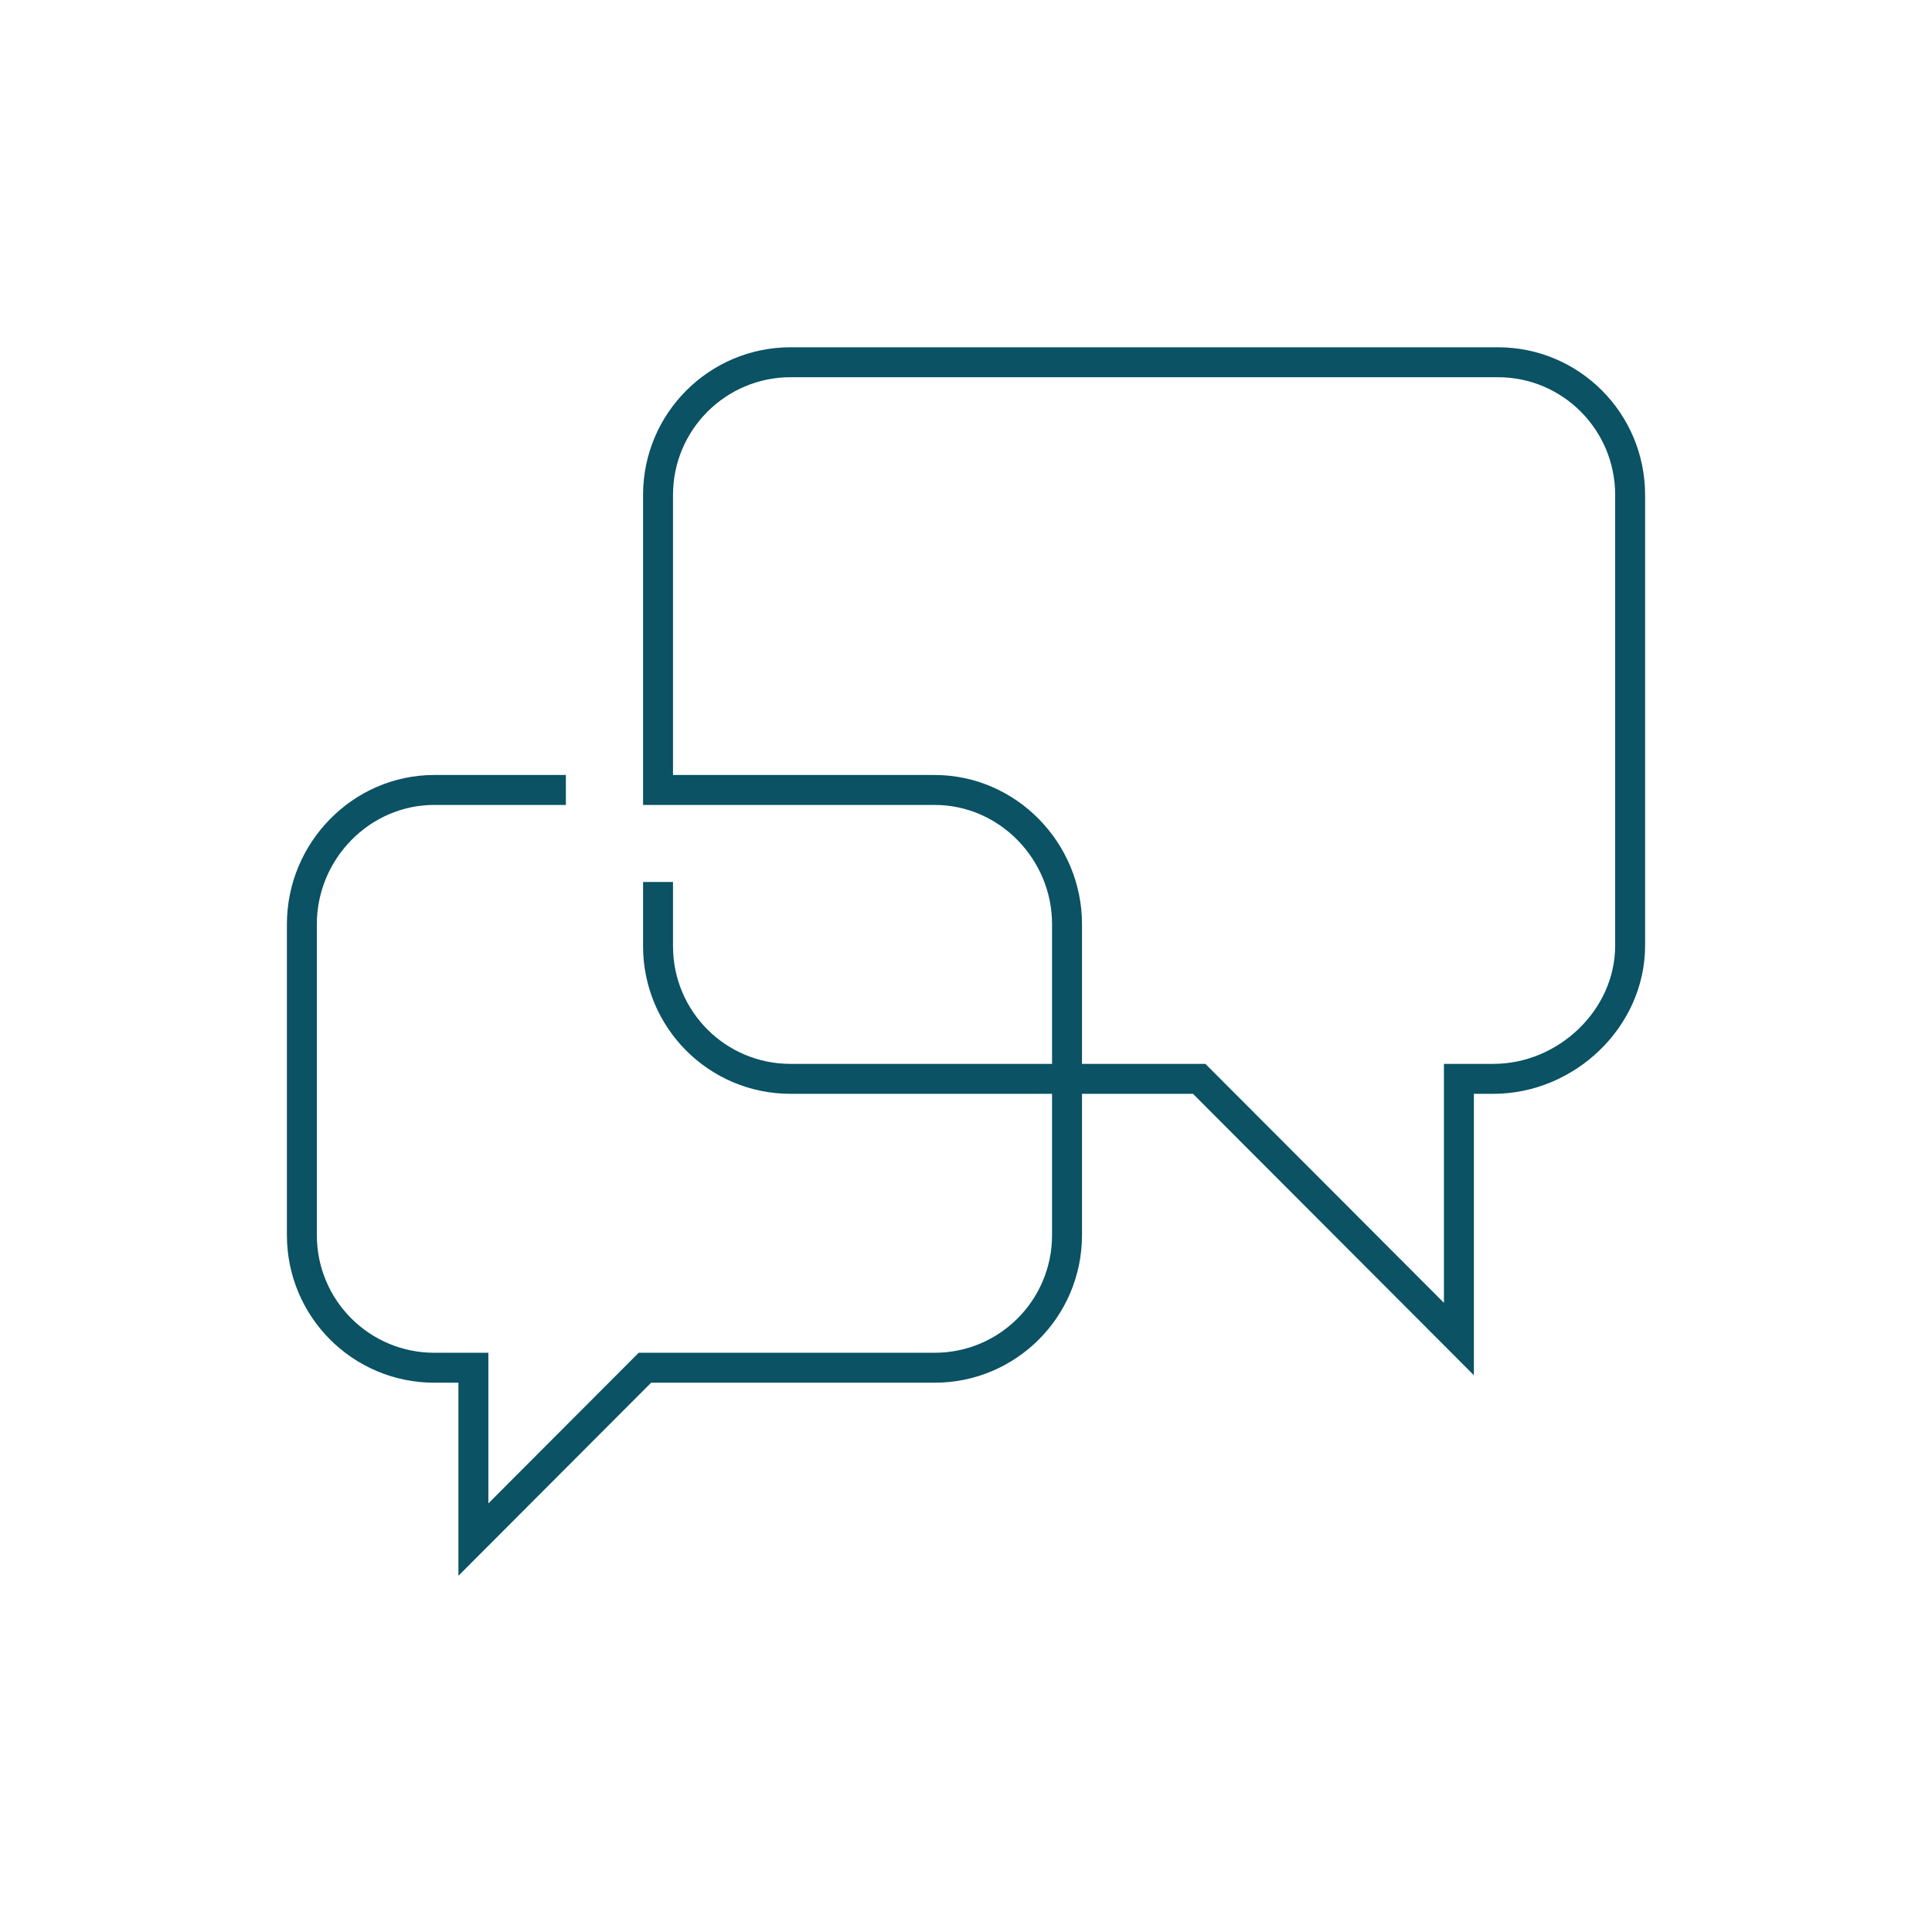 <?xml version="1.0" encoding="UTF-8"?>
<svg xmlns="http://www.w3.org/2000/svg" width="100" height="100" viewBox="0 0 100 100" fill="none">
  <path d="M29.29 40.888H22.481C18.69 40.888 15.625 44.052 15.625 47.834V63.927C15.625 67.725 18.69 70.794 22.481 70.794H24.503V79.688L33.381 70.794H48.373C52.164 70.794 55.229 67.725 55.229 63.927V47.834C55.229 44.052 52.164 40.888 48.373 40.888H34.06V25.617C34.06 21.82 37.141 18.75 40.916 18.75H77.535C81.31 18.75 84.375 21.82 84.375 25.617V48.942C84.375 52.724 81.073 55.841 77.298 55.841H75.513V69.307L62.069 55.841H40.916C37.125 55.841 34.06 52.771 34.06 48.974V45.651" stroke="#0A5264" stroke-width="1.55" stroke-miterlimit="10"></path>
</svg>
